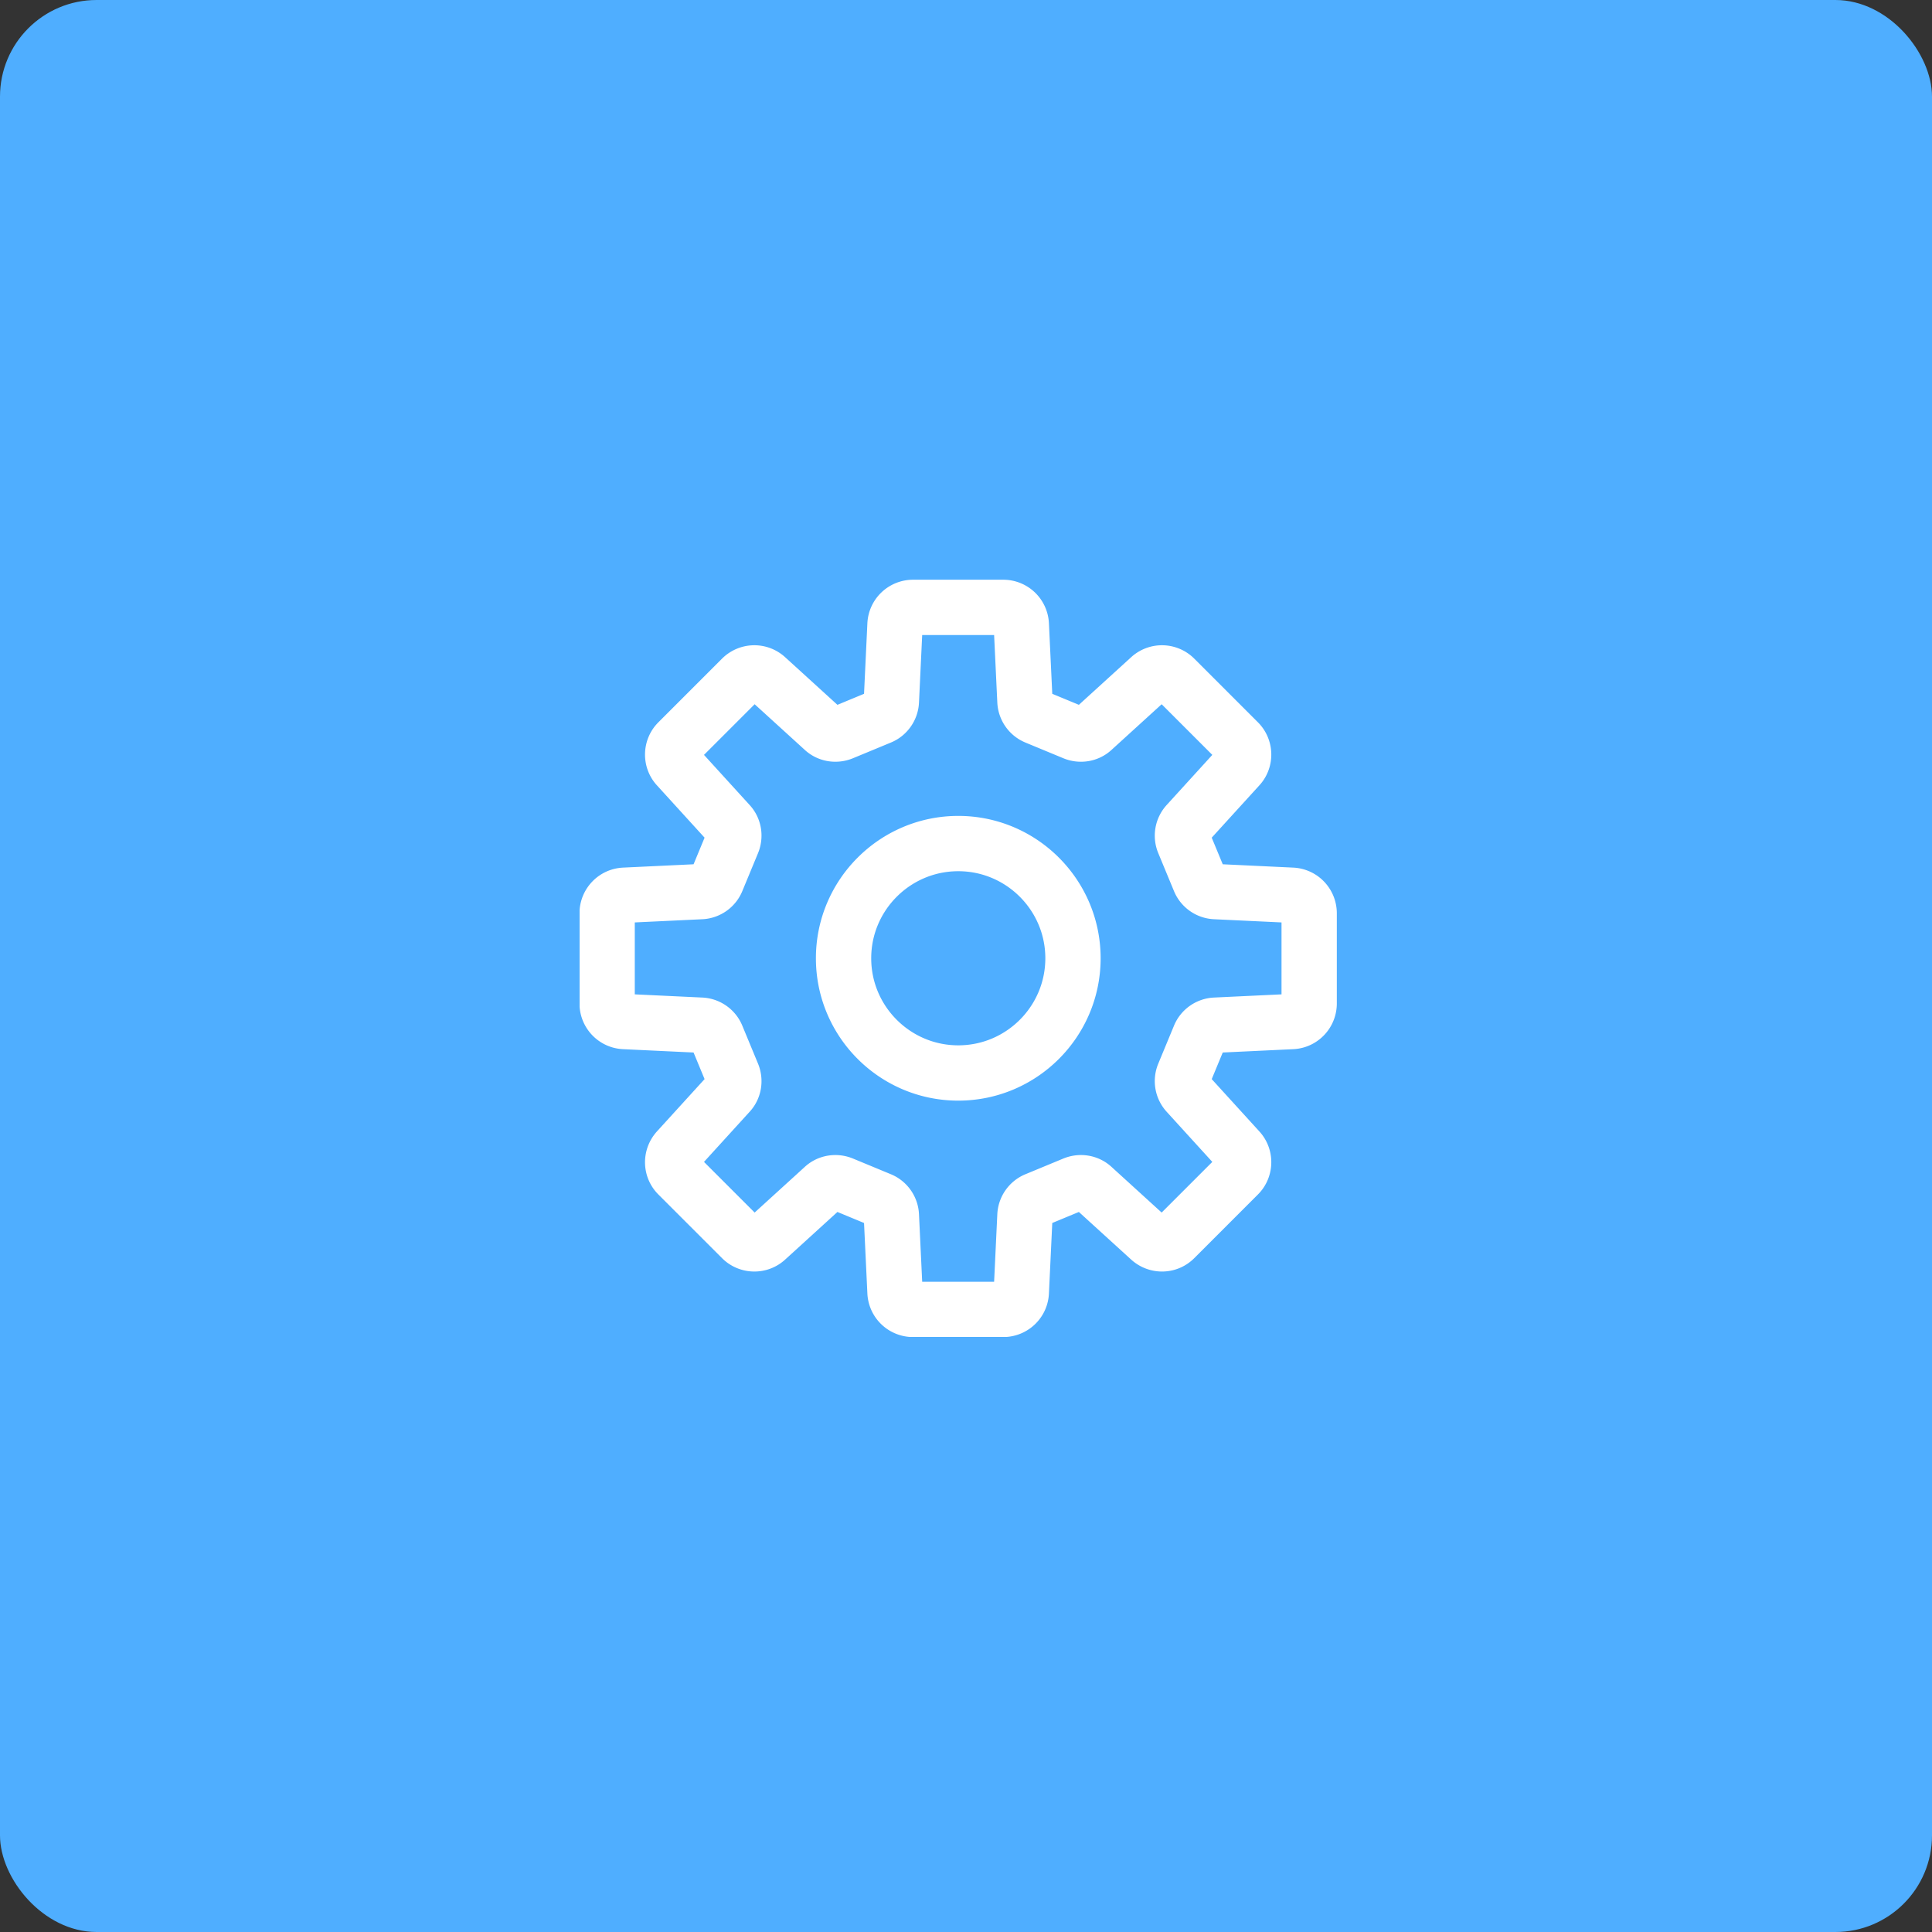 <svg width="80" height="80" fill="none" xmlns="http://www.w3.org/2000/svg"><rect width="100%" height="100%" fill="#333333" stroke="none"/><rect width="80" height="80" rx="4" fill="#4FAEFF"/><g clip-path="url(#clip0_7_5744)"><path d="M53.5 37.07l-3.17-.15a.742.742 0 0 1-.66-.46l-.65-1.57a.739.739 0 0 1 .14-.79l2.14-2.35c.27-.29.26-.75-.02-1.03l-2.64-2.64a.746.746 0 0 0-1.03-.02l-2.35 2.14c-.21.2-.52.25-.79.14l-1.57-.65a.742.742 0 0 1-.46-.66l-.15-3.17a.748.748 0 0 0-.75-.71h-3.73c-.4 0-.73.31-.75.71l-.15 3.17c-.01.29-.19.55-.46.66l-1.57.65c-.27.11-.58.06-.79-.14l-2.35-2.14a.746.746 0 0 0-1.03.02l-2.64 2.64c-.28.28-.29.74-.02 1.03l2.14 2.35c.2.21.25.52.14.79l-.65 1.57c-.11.27-.37.45-.66.46l-3.17.15c-.4.02-.71.35-.71.75v3.73c0 .4.31.73.71.75l3.17.15c.29.01.55.19.66.46l.65 1.57c.11.27.06.58-.14.79l-2.14 2.35c-.27.3-.26.75.02 1.03l2.64 2.64c.28.28.74.29 1.03.02l2.35-2.14c.21-.2.52-.25.79-.14l1.57.65c.27.11.45.37.46.66l.15 3.17c.02.4.35.71.75.71h3.73c.4 0 .73-.31.75-.71l.15-3.17c.01-.29.19-.55.46-.66l1.57-.65c.27-.11.58-.06.79.14l2.35 2.14c.3.27.75.26 1.03-.02l2.64-2.64c.28-.28.29-.74.02-1.03l-2.14-2.35a.739.739 0 0 1-.14-.79l.65-1.57c.11-.27.37-.45.66-.46l3.17-.15c.4-.02.71-.35.71-.75v-3.73c0-.4-.31-.73-.71-.75zm-13.82 7.36c-2.62 0-4.75-2.13-4.75-4.75s2.13-4.75 4.75-4.75 4.75 2.13 4.75 4.75-2.13 4.75-4.75 4.75z" fill="#4FAEFF" stroke="#fff" stroke-width="2.29" stroke-linecap="round" stroke-linejoin="round"/></g><defs><clipPath id="clip0_7_5744"><path fill="#fff" transform="translate(24 24)" d="M0 0h31.36v31.36H0z"/></clipPath></defs></svg>